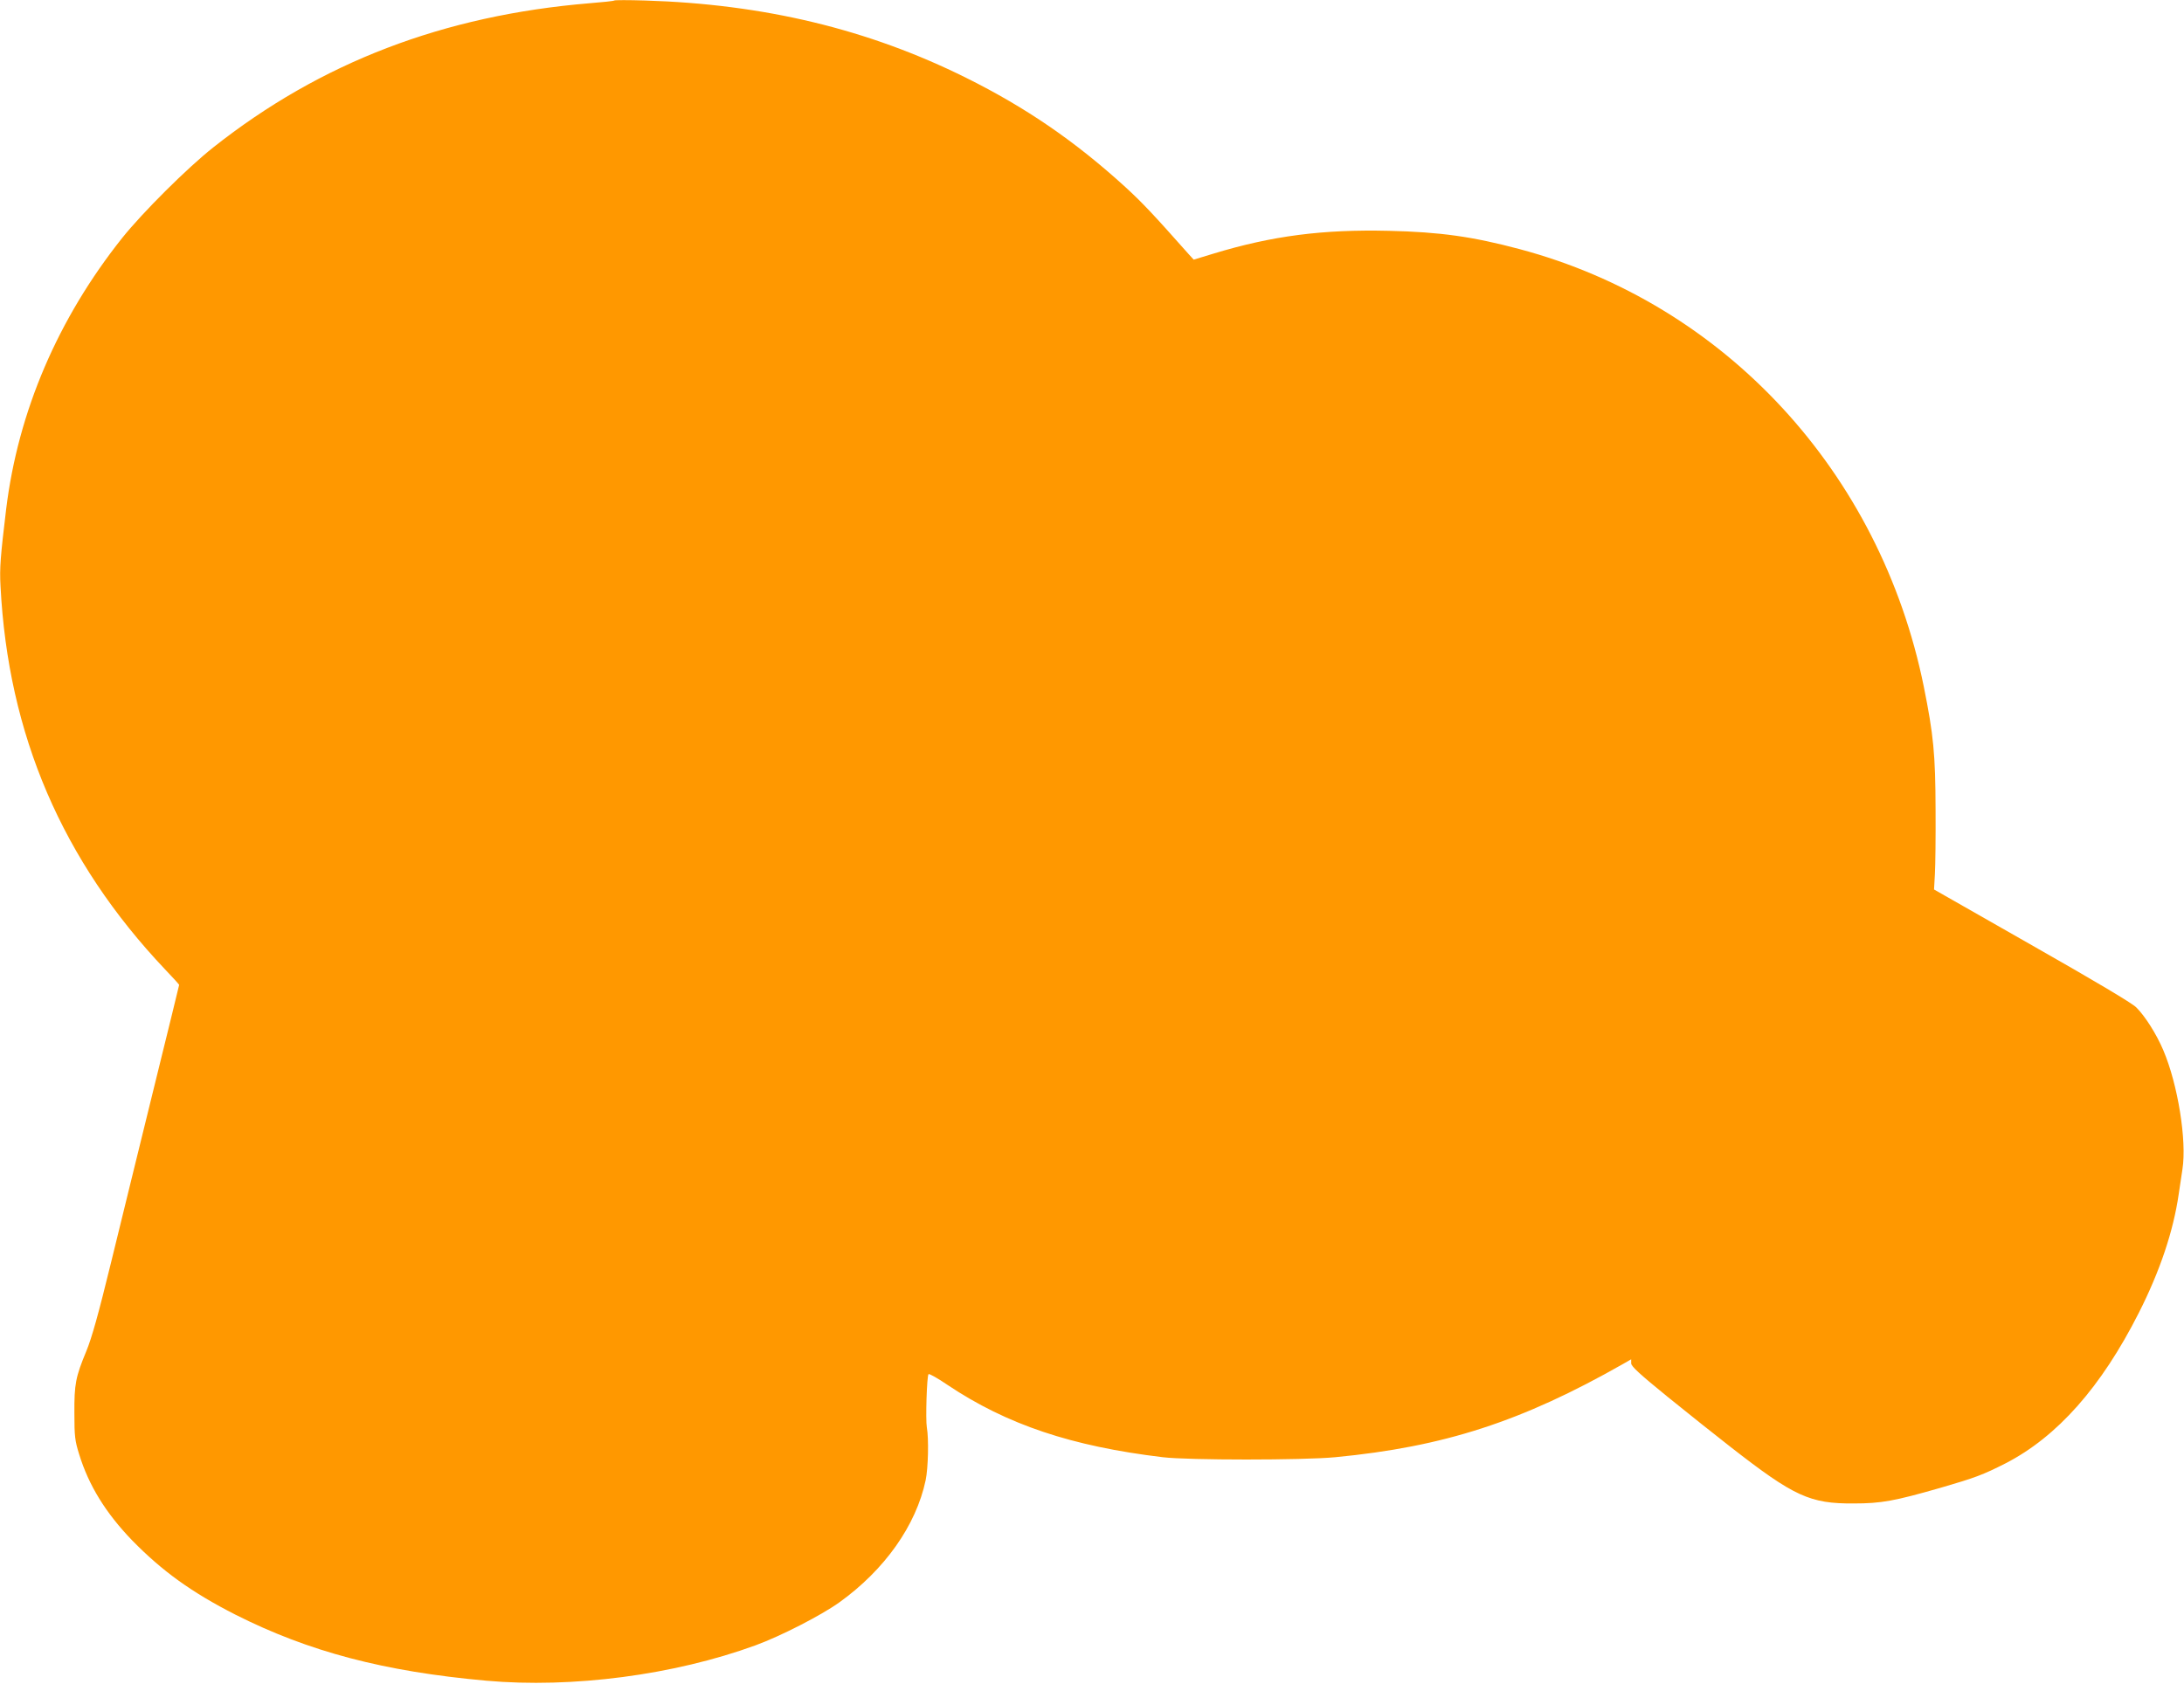 <?xml version="1.0" standalone="no"?>
<!DOCTYPE svg PUBLIC "-//W3C//DTD SVG 20010904//EN"
 "http://www.w3.org/TR/2001/REC-SVG-20010904/DTD/svg10.dtd">
<svg version="1.0" xmlns="http://www.w3.org/2000/svg"
 width="1280pt" height="987pt" viewBox="0 0 1280 987"
 preserveAspectRatio="xMidYMid meet">
<g transform="translate(0,987) scale(0.1,-0.1)"
fill="#ff9800" stroke="none">
<path d="M3600 9867 c-3 -3 -68 -10 -145 -16 -855 -71 -1576 -347 -2205 -845
-152 -120 -414 -381 -534 -531 -377 -474 -610 -1018 -680 -1590 -33 -275 -39
-345 -33 -450 44 -871 362 -1611 964 -2247 46 -48 83 -89 83 -91 0 -2 -67
-276 -149 -608 -82 -332 -194 -791 -250 -1019 -75 -307 -113 -442 -145 -520
-63 -152 -71 -193 -70 -365 0 -134 3 -160 28 -240 56 -182 155 -343 310 -504
177 -181 349 -305 606 -436 428 -216 868 -333 1470 -387 504 -45 1100 33 1577
207 148 54 386 176 492 252 266 191 450 451 506 716 15 71 19 243 7 310 -8 45
0 302 10 312 4 4 54 -24 111 -63 348 -233 728 -360 1262 -424 150 -18 821 -18
1010 0 638 61 1094 209 1688 547 l47 27 0 -24 c1 -18 49 -62 216 -198 119 -96
284 -228 368 -293 371 -289 464 -332 721 -330 161 0 237 14 509 92 203 59 248
76 380 143 303 156 561 447 781 882 124 245 202 477 234 696 6 41 16 107 22
147 26 167 -27 496 -112 696 -40 95 -108 202 -159 252 -26 26 -242 154 -613
365 l-572 326 5 89 c3 50 5 221 4 380 -1 324 -12 437 -69 720 -255 1258 -1167
2245 -2370 2565 -274 73 -464 100 -766 107 -386 9 -683 -29 -1028 -134 l-115
-35 -31 34 c-209 236 -273 303 -370 392 -293 267 -581 465 -933 640 -573 285
-1185 432 -1882 453 -96 3 -177 3 -180 0z"/>
</g>
</svg>

